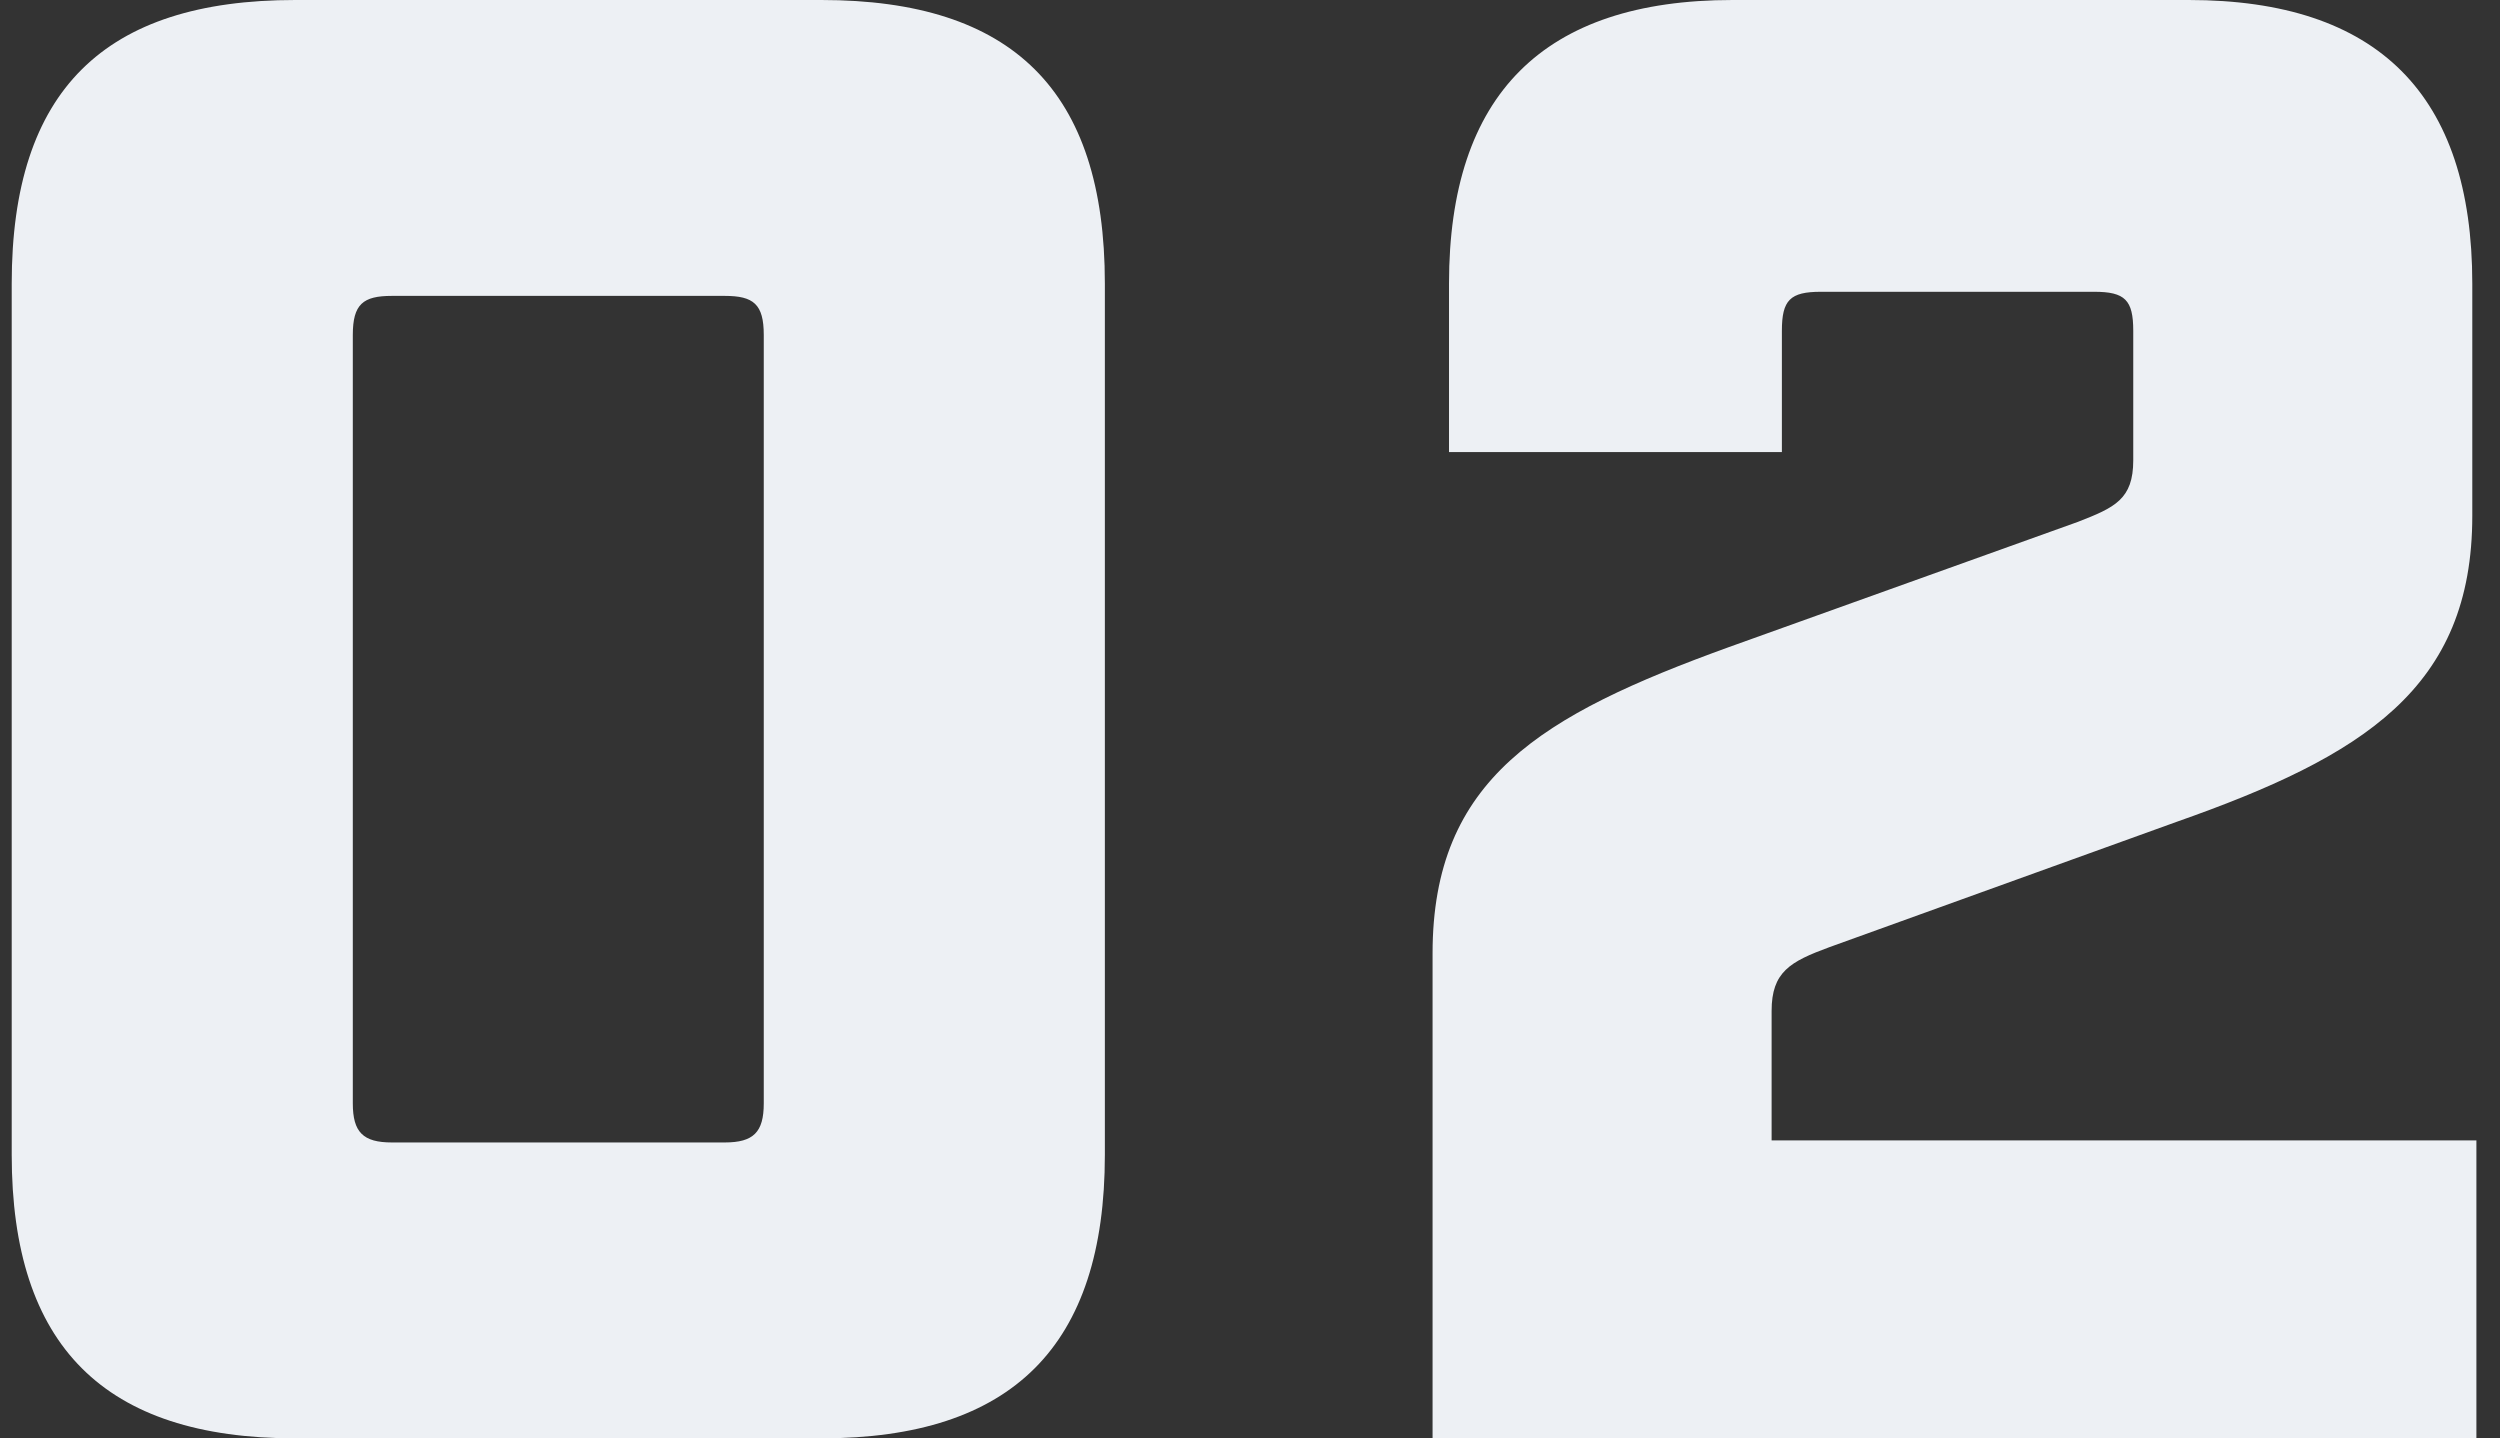 <svg width="73" height="42" viewBox="0 0 73 42" fill="none" xmlns="http://www.w3.org/2000/svg">
<rect x="0" y="0" width="73" height="42" fill="#333333" stroke="none"/>
<path d="M8.622 42C3.042 42 0.342 39.3 0.342 33.72V8.28C0.342 2.64 3.042 -2.86102e-06 8.622 -2.86102e-06H23.982C29.562 -2.86102e-06 32.262 2.64 32.262 8.28V33.72C32.262 39.3 29.562 42 23.982 42H8.622ZM11.442 33.36H21.162C22.002 33.36 22.302 33.06 22.302 32.22V9.78C22.302 8.88 22.002 8.64 21.162 8.64H11.442C10.602 8.64 10.302 8.88 10.302 9.78V32.22C10.302 33.06 10.602 33.36 11.442 33.36ZM41.831 42V27.84C41.831 22.74 45.011 20.88 50.471 18.9L60.671 15.24C61.751 14.82 62.291 14.58 62.291 13.44V9.66C62.291 8.76 62.051 8.52 61.151 8.52H53.171C52.271 8.52 52.031 8.76 52.031 9.66V13.2H42.311V8.28C42.311 2.76 45.071 -2.86102e-06 50.591 -2.86102e-06H63.911C69.431 -2.86102e-06 72.191 2.76 72.191 8.28V15.06C72.191 20.1 69.011 22.08 63.551 24L53.411 27.66C52.271 28.08 51.731 28.38 51.731 29.52V33.3H72.311V42H41.831Z" fill="#EDF0F4"/>
</svg>
